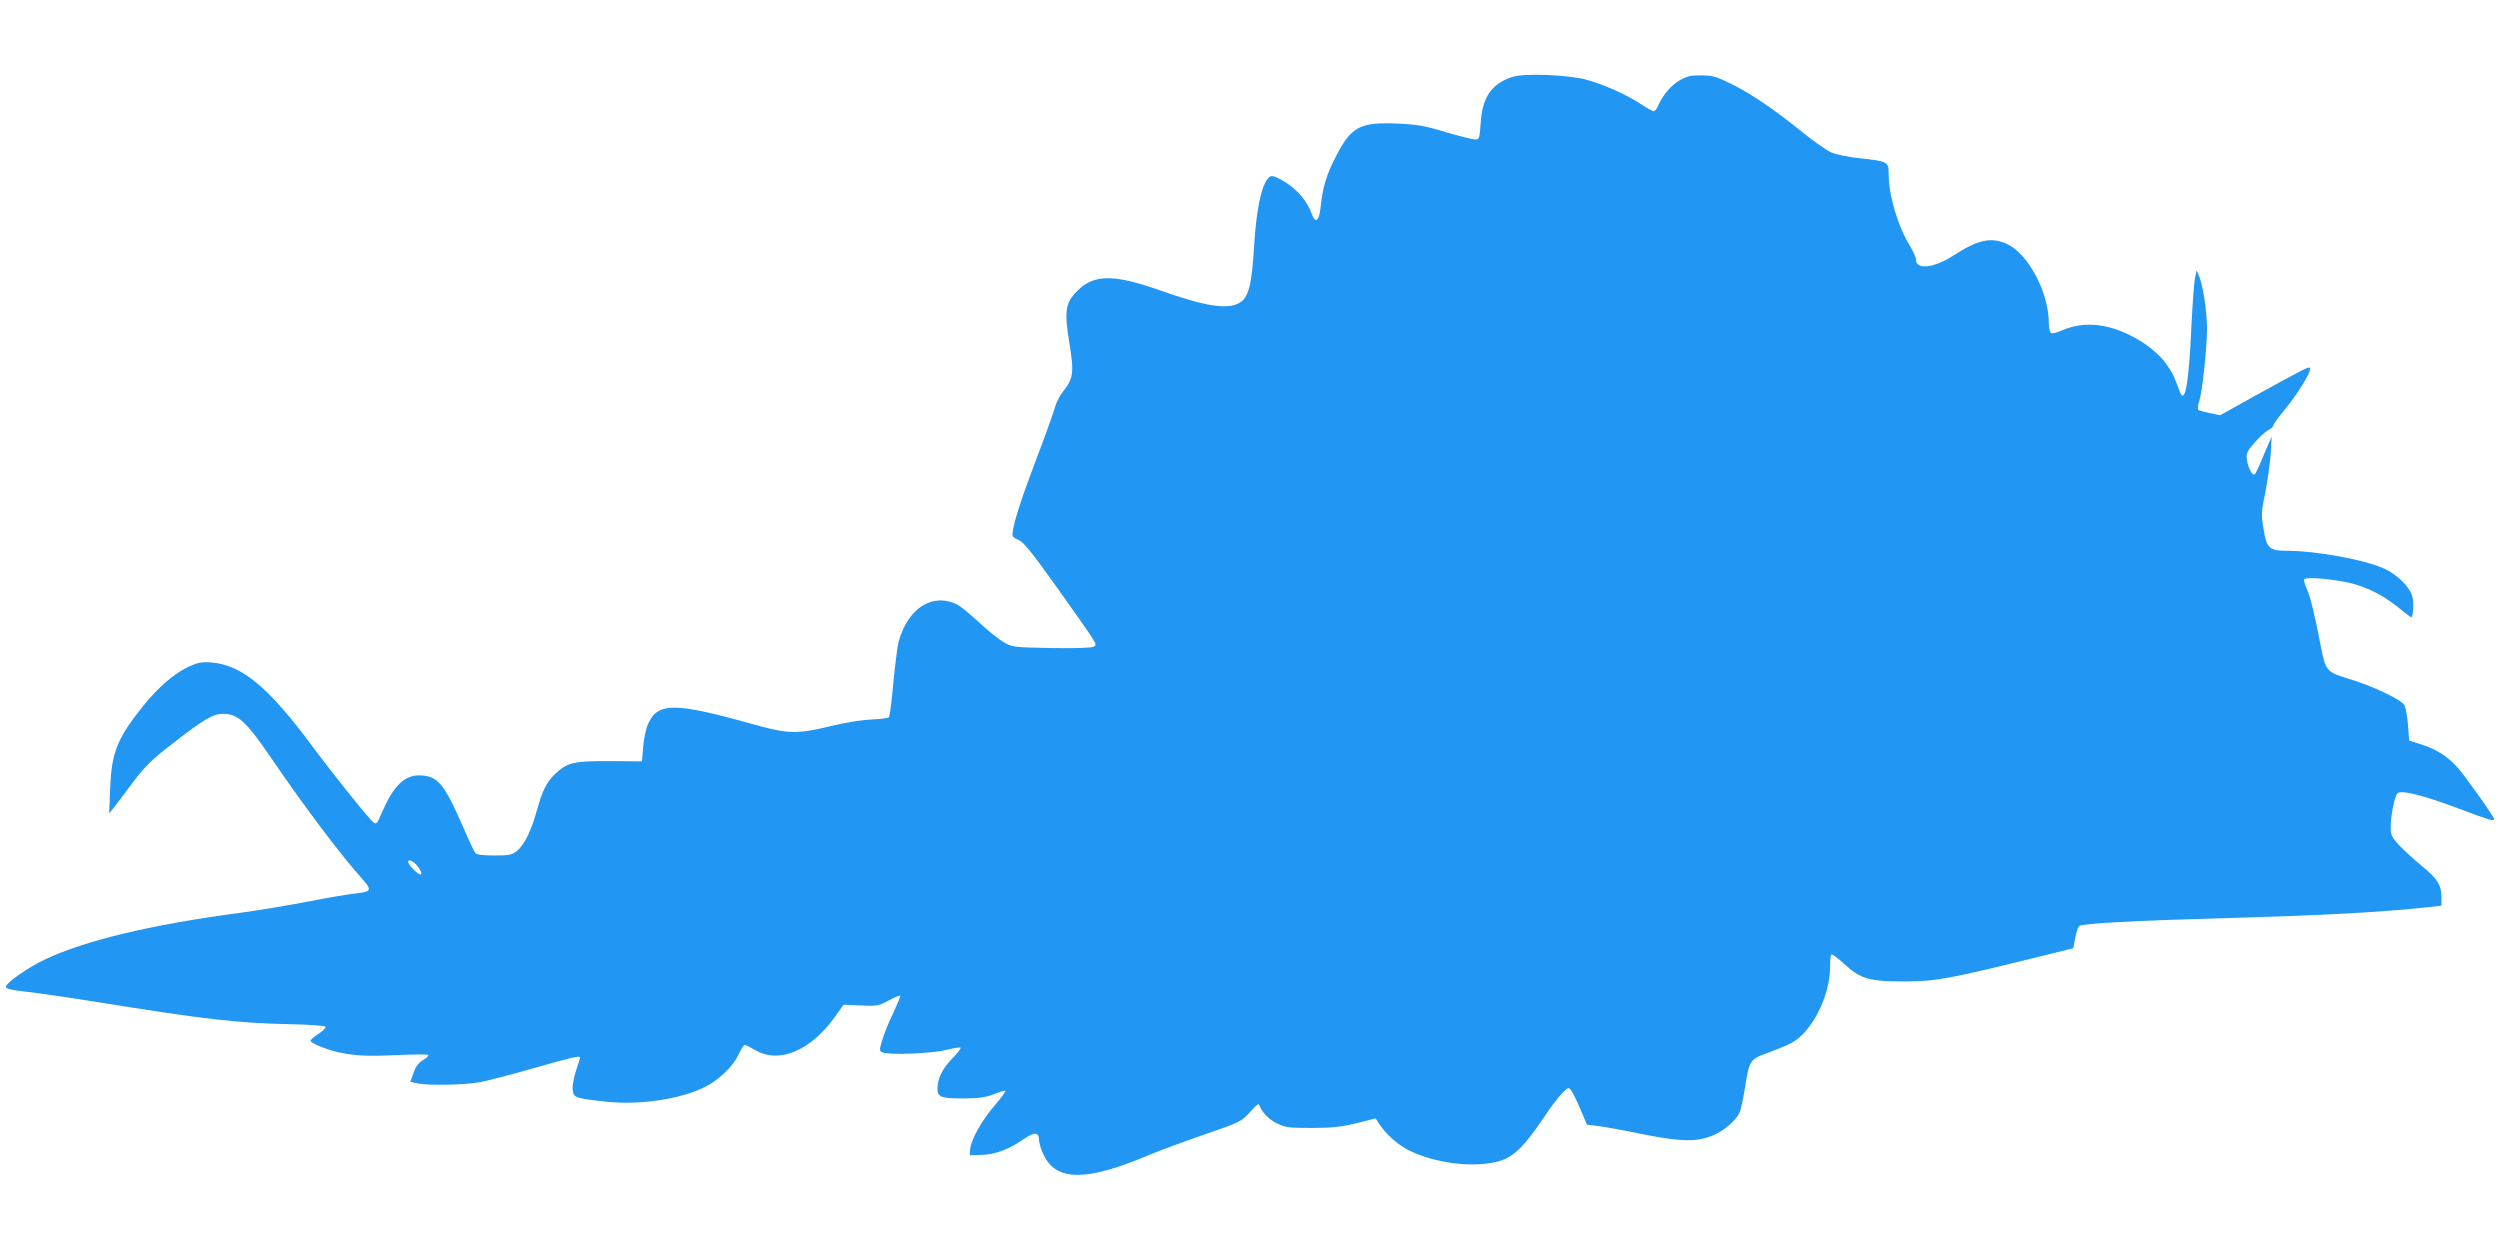 <?xml version="1.0" standalone="no"?>
<!DOCTYPE svg PUBLIC "-//W3C//DTD SVG 20010904//EN"
 "http://www.w3.org/TR/2001/REC-SVG-20010904/DTD/svg10.dtd">
<svg version="1.0" xmlns="http://www.w3.org/2000/svg"
 width="1280pt" height="640pt" viewBox="0 0 1280 640"
 preserveAspectRatio="xMidYMid meet">
<g transform="translate(0,640) scale(0.1,-0.1)"
fill="#2196f3" stroke="none">
<path d="M7742 6006 c-105 -35 -153 -104 -161 -236 -6 -83 -7 -85 -31 -84 -14
1 -81 18 -150 38 -101 31 -147 39 -240 43 -195 9 -240 -14 -317 -162 -53 -102
-71 -162 -82 -270 -7 -68 -27 -81 -45 -30 -26 73 -86 139 -163 178 -42 22 -50
21 -69 -8 -30 -46 -53 -168 -63 -335 -12 -198 -28 -263 -74 -290 -61 -37 -175
-19 -410 64 -222 79 -328 82 -409 8 -73 -66 -81 -108 -53 -277 25 -155 22
-182 -36 -255 -15 -19 -33 -55 -39 -80 -7 -25 -47 -137 -90 -250 -76 -200
-113 -312 -124 -377 -5 -30 -2 -34 28 -47 27 -11 69 -63 204 -253 210 -296
201 -281 182 -294 -9 -6 -89 -9 -216 -7 -198 4 -201 4 -247 31 -26 16 -83 61
-126 102 -43 40 -92 80 -107 88 -128 65 -254 -14 -303 -188 -6 -22 -18 -116
-27 -210 -8 -93 -19 -174 -23 -178 -4 -4 -46 -9 -92 -11 -46 -2 -133 -16 -194
-31 -182 -44 -226 -44 -395 3 -417 117 -502 118 -552 5 -11 -24 -22 -78 -25
-118 l-6 -73 -166 1 c-185 1 -217 -7 -279 -66 -43 -41 -64 -83 -92 -182 -29
-106 -64 -178 -101 -210 -28 -23 -39 -25 -119 -25 -58 0 -91 4 -97 13 -5 6
-36 72 -67 144 -95 216 -127 253 -223 253 -72 0 -129 -56 -183 -180 -29 -67
-32 -71 -46 -62 -21 14 -204 242 -317 394 -222 300 -359 413 -513 426 -51 4
-71 0 -115 -20 -76 -35 -156 -104 -234 -200 -136 -169 -164 -240 -171 -428
l-5 -125 23 29 c13 16 56 74 96 127 57 77 96 116 180 182 184 144 230 172 284
172 76 0 116 -36 243 -221 175 -257 368 -512 467 -621 54 -60 51 -69 -28 -77
-37 -4 -145 -22 -242 -41 -96 -19 -259 -46 -362 -60 -444 -59 -778 -139 -985
-235 -88 -41 -205 -122 -205 -143 0 -9 32 -17 108 -25 59 -7 220 -30 357 -52
545 -88 725 -109 995 -114 99 -2 176 -8 177 -13 2 -6 -15 -22 -37 -37 -22 -14
-40 -30 -40 -35 0 -12 85 -46 145 -59 85 -18 145 -21 298 -14 82 4 153 4 159
1 5 -3 -6 -15 -25 -26 -25 -15 -39 -34 -50 -67 l-16 -45 37 -8 c55 -12 237 -8
317 6 39 7 163 39 277 72 198 56 238 66 238 54 0 -3 -9 -33 -21 -67 -11 -33
-19 -77 -17 -96 4 -43 11 -45 176 -63 171 -18 380 14 504 77 69 35 141 104
169 164 13 28 27 50 32 50 5 0 29 -12 55 -27 121 -71 282 -3 407 171 l44 62
88 -4 c83 -4 91 -2 146 27 31 17 57 27 57 22 0 -5 -18 -47 -39 -93 -22 -45
-47 -107 -55 -136 -14 -49 -14 -53 2 -60 35 -15 255 -6 325 12 38 10 71 15 75
12 3 -4 -15 -28 -41 -54 -52 -53 -77 -104 -77 -156 0 -44 19 -51 145 -50 67 1
104 6 144 22 30 12 57 20 59 17 3 -2 -23 -37 -57 -77 -67 -78 -120 -175 -124
-223 l-2 -30 62 2 c69 2 139 28 218 83 52 36 75 34 75 -8 0 -15 11 -51 25 -78
65 -132 216 -132 525 -3 69 29 199 77 290 108 194 67 197 68 245 123 21 24 39
39 41 33 15 -40 49 -76 91 -96 43 -22 61 -24 178 -24 104 0 150 5 229 24 l99
25 16 -25 c37 -56 98 -111 155 -139 138 -68 337 -91 462 -55 73 21 129 76 226
220 36 55 81 114 98 130 30 29 32 29 45 11 8 -10 29 -53 47 -96 l33 -78 55 -7
c30 -3 134 -22 230 -42 201 -40 281 -41 365 -4 54 24 109 71 130 111 7 14 20
72 29 129 22 143 26 148 116 180 41 15 95 37 120 50 105 53 200 240 200 391 0
31 3 60 6 63 4 4 33 -18 65 -47 85 -79 128 -91 314 -91 161 1 220 12 710 133
l150 37 10 52 c5 29 15 57 20 62 13 13 298 28 775 41 489 14 768 29 1018 56
l62 7 0 44 c0 62 -20 93 -102 161 -40 33 -92 80 -115 105 -37 40 -43 53 -43
90 0 59 20 159 35 175 17 19 127 -8 317 -79 153 -58 178 -65 178 -53 0 12
-147 219 -189 266 -51 57 -110 94 -189 118 l-57 18 -6 79 c-3 43 -12 89 -18
102 -16 29 -165 100 -290 137 -107 32 -114 41 -137 158 -32 167 -55 261 -73
301 -11 24 -17 46 -13 49 9 10 82 7 178 -8 110 -16 210 -61 302 -135 34 -28
64 -51 67 -51 11 0 15 71 6 107 -14 49 -81 115 -149 144 -104 45 -347 89 -493
89 -91 0 -104 13 -120 113 -12 70 -11 87 9 185 12 59 24 148 28 197 l5 90 -40
-93 c-21 -52 -42 -97 -46 -100 -11 -11 -33 27 -40 69 -6 36 -3 43 35 89 24 28
55 57 71 66 16 8 29 20 29 26 0 6 19 34 43 62 83 100 157 220 143 233 -6 7
-40 -11 -290 -149 l-169 -94 -53 11 c-29 6 -56 13 -59 17 -4 4 -2 22 4 40 16
46 41 276 41 378 -1 90 -20 215 -40 265 l-13 30 -8 -35 c-5 -19 -13 -132 -19
-250 -13 -296 -33 -407 -60 -334 -27 73 -35 92 -62 131 -39 59 -112 117 -193
157 -126 62 -241 70 -346 25 -26 -12 -53 -18 -58 -14 -6 3 -11 26 -11 50 0
157 -105 356 -215 406 -80 37 -148 22 -273 -59 -101 -65 -192 -75 -192 -21 0
10 -14 41 -30 68 -63 102 -110 260 -110 371 0 62 -4 64 -150 80 -58 6 -123 20
-145 30 -22 10 -83 52 -135 94 -152 123 -268 202 -369 253 -83 41 -102 47
-160 47 -54 1 -74 -4 -112 -26 -44 -26 -85 -74 -110 -130 -7 -16 -17 -28 -22
-28 -5 0 -34 16 -64 36 -76 50 -190 101 -281 126 -100 26 -317 34 -380 14z
m-5596 -4052 c9 -13 14 -28 10 -31 -8 -9 -66 47 -66 64 0 20 36 -1 56 -33z"/>
</g>
</svg>
